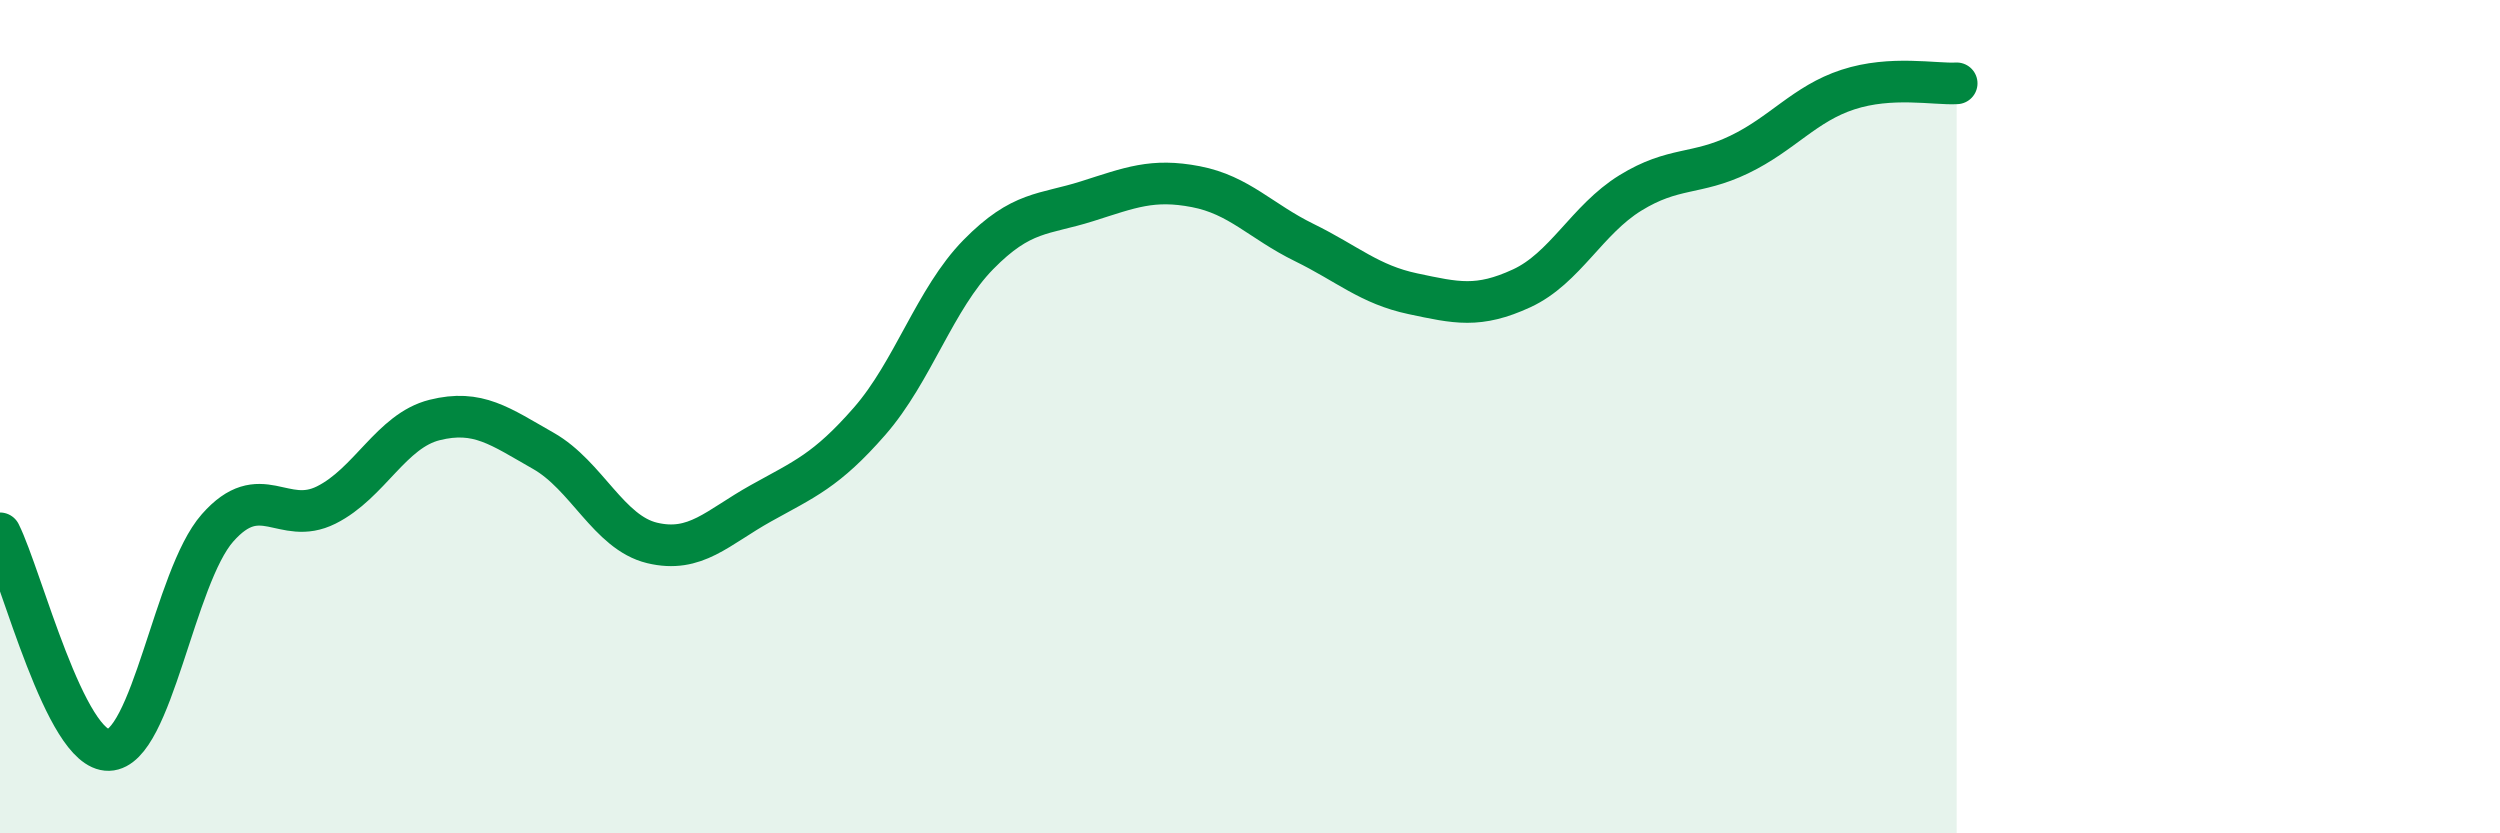 
    <svg width="60" height="20" viewBox="0 0 60 20" xmlns="http://www.w3.org/2000/svg">
      <path
        d="M 0,12.8 C 0.52,13.84 1.57,18.03 2.61,18 C 3.65,17.97 4.18,13.85 5.22,12.67 C 6.26,11.49 6.79,12.64 7.83,12.12 C 8.87,11.6 9.39,10.34 10.43,10.08 C 11.47,9.82 12,10.23 13.04,10.82 C 14.08,11.41 14.61,12.78 15.65,13.03 C 16.69,13.28 17.22,12.66 18.26,12.08 C 19.3,11.5 19.83,11.3 20.87,10.11 C 21.91,8.92 22.44,7.17 23.48,6.11 C 24.52,5.05 25.05,5.16 26.09,4.83 C 27.13,4.5 27.66,4.28 28.7,4.48 C 29.74,4.68 30.26,5.31 31.3,5.82 C 32.34,6.33 32.87,6.83 33.91,7.05 C 34.95,7.27 35.48,7.4 36.52,6.92 C 37.56,6.44 38.09,5.27 39.13,4.63 C 40.17,3.99 40.7,4.21 41.74,3.71 C 42.78,3.21 43.31,2.49 44.35,2.15 C 45.39,1.81 46.44,2.03 46.96,2L46.96 20L0 20Z"
        fill="#008740"
        opacity="0.1"
        stroke-linecap="round"
        stroke-linejoin="round"
      />
      <path
        d="M 0,12.8 C 0.52,13.84 1.57,18.03 2.61,18 C 3.65,17.97 4.18,13.85 5.22,12.67 C 6.26,11.49 6.79,12.64 7.83,12.12 C 8.87,11.6 9.39,10.34 10.43,10.08 C 11.47,9.82 12,10.23 13.04,10.82 C 14.08,11.41 14.61,12.78 15.65,13.03 C 16.69,13.28 17.22,12.66 18.26,12.08 C 19.3,11.5 19.83,11.3 20.87,10.11 C 21.91,8.92 22.44,7.17 23.48,6.11 C 24.52,5.05 25.05,5.16 26.09,4.83 C 27.13,4.5 27.66,4.28 28.7,4.48 C 29.74,4.68 30.26,5.31 31.3,5.82 C 32.34,6.33 32.87,6.83 33.91,7.05 C 34.95,7.27 35.48,7.4 36.52,6.92 C 37.56,6.44 38.09,5.27 39.13,4.63 C 40.17,3.99 40.7,4.21 41.74,3.71 C 42.78,3.21 43.31,2.49 44.35,2.15 C 45.39,1.81 46.44,2.03 46.96,2"
        stroke="#008740"
        stroke-width="1"
        fill="none"
        stroke-linecap="round"
        stroke-linejoin="round"
      />
    </svg>
  